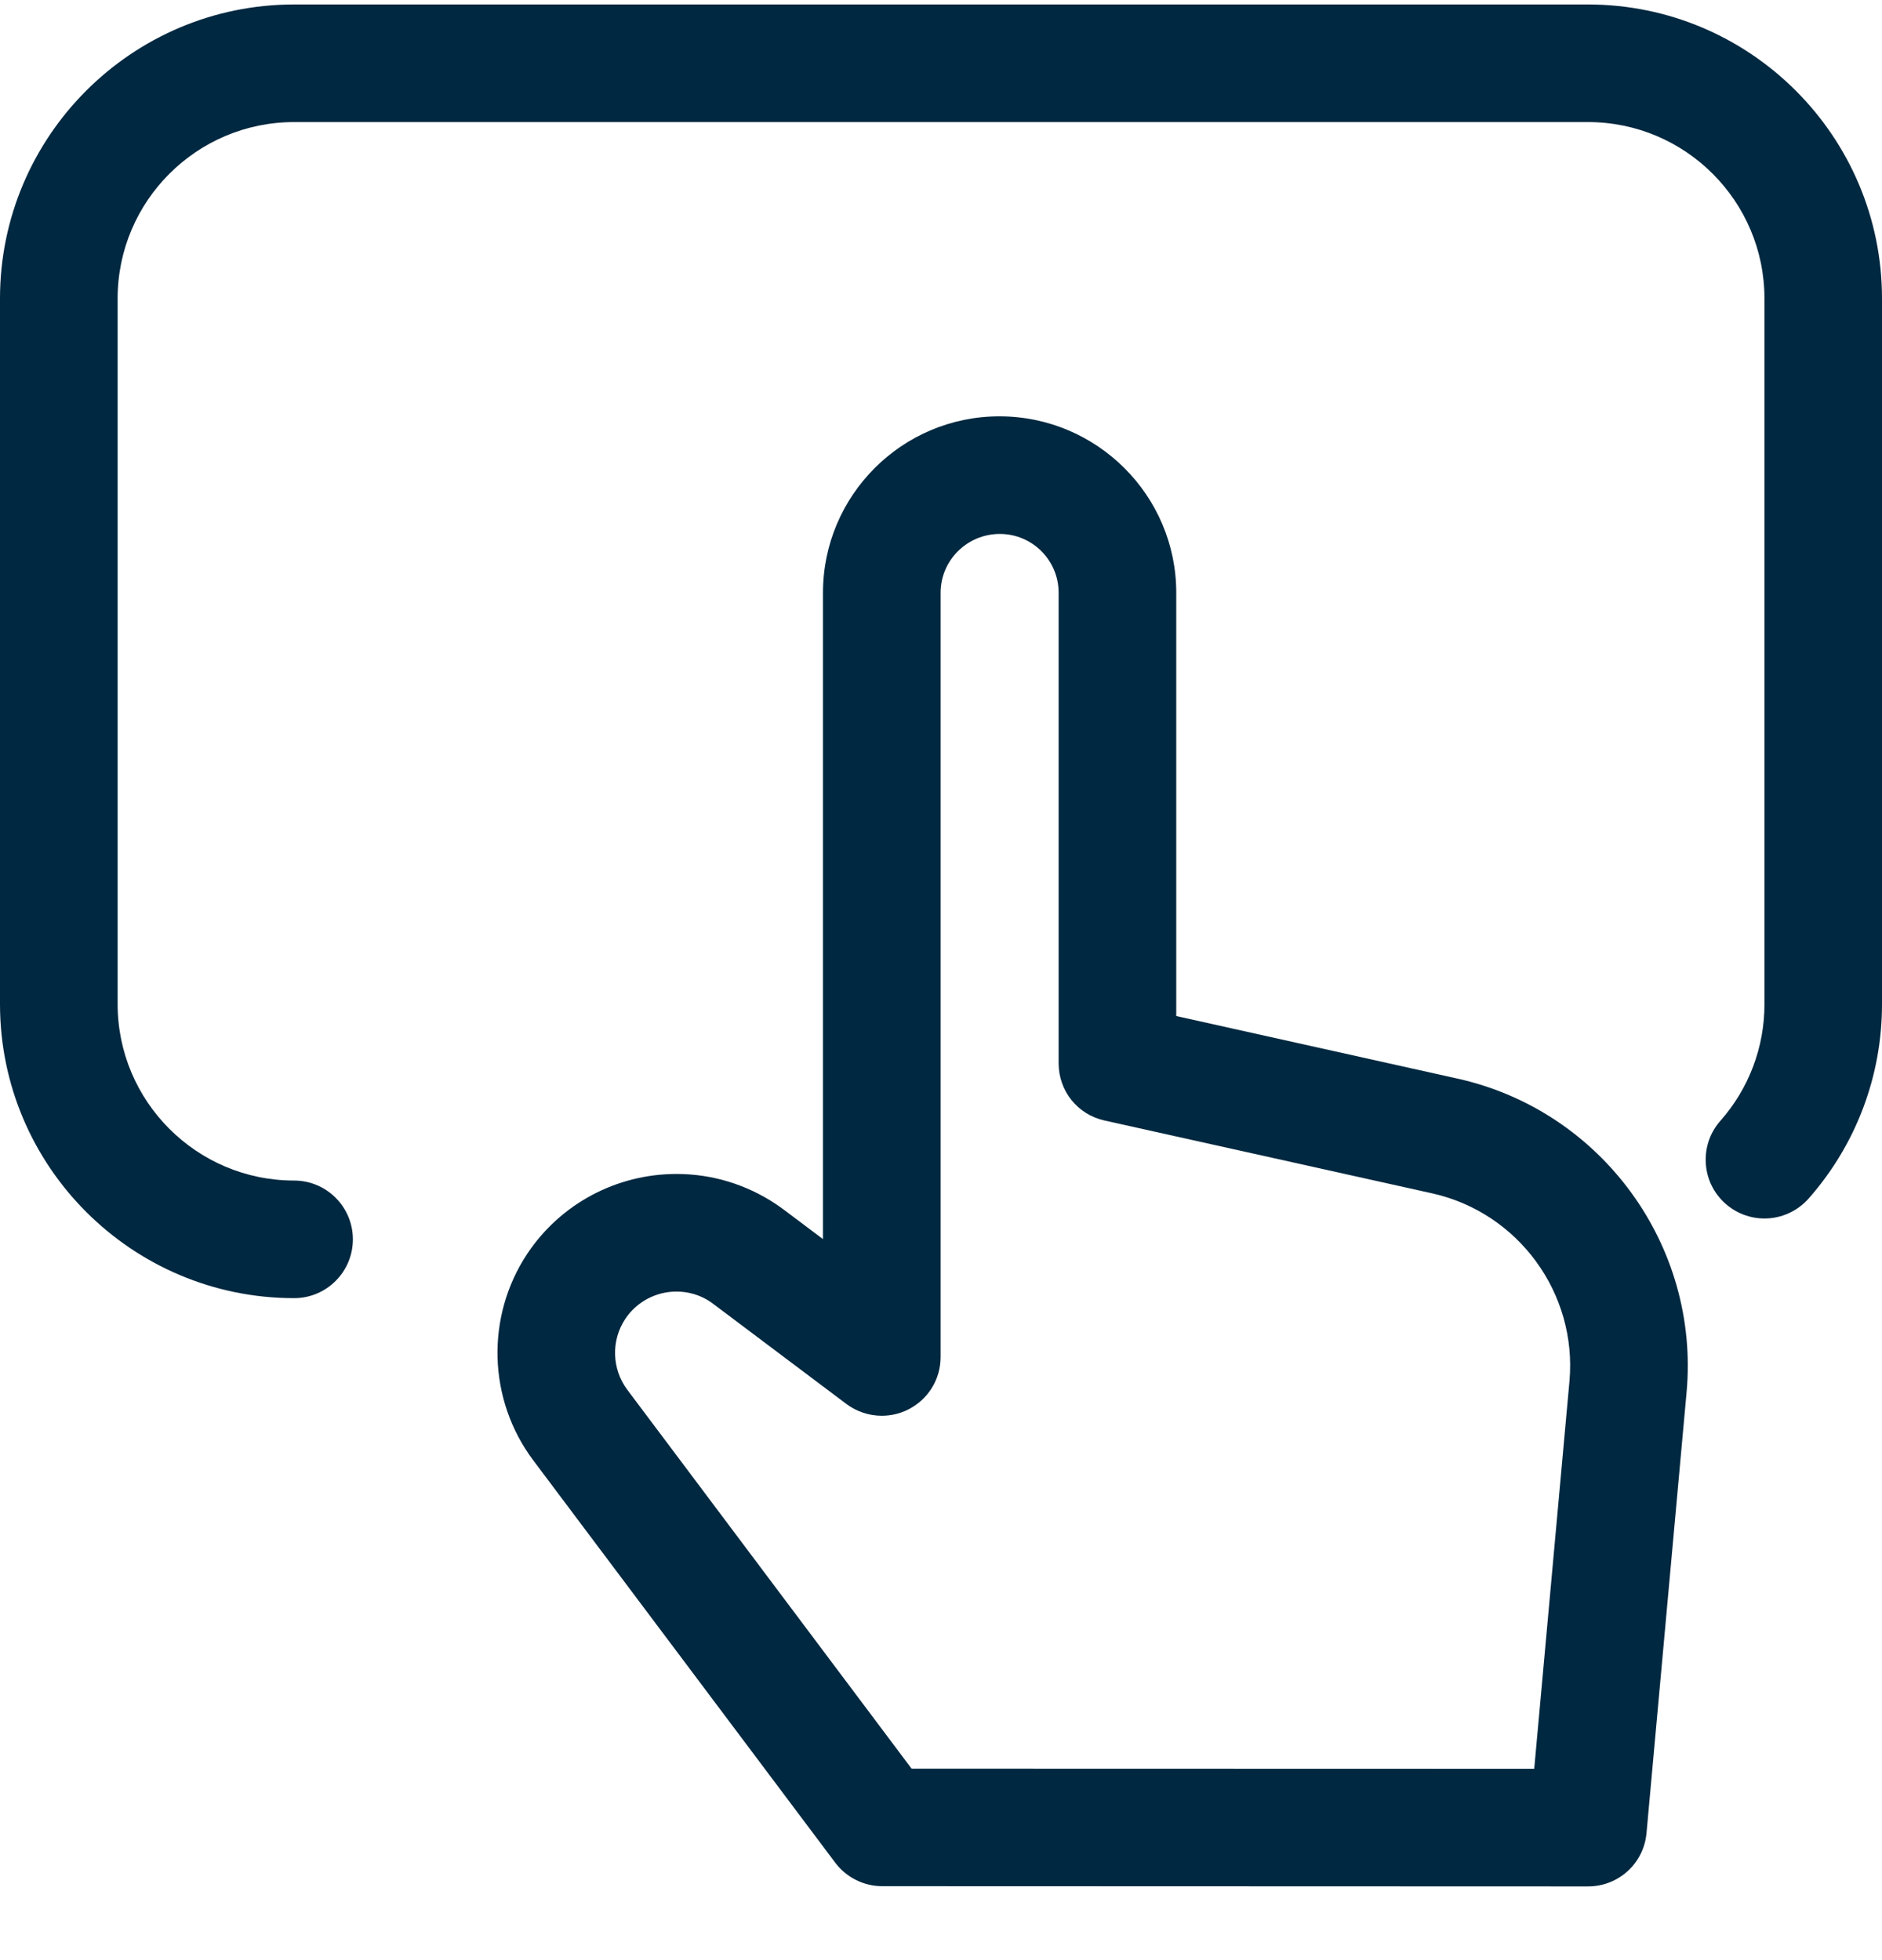 <svg xmlns="http://www.w3.org/2000/svg" width="24" height="25" viewBox="0 0 24 25" fill="none"><path d="M3.75 16.557C1.682 16.557 0 14.875 0 12.807V3.807C0 1.739 1.682 0.057 3.75 0.057H20.25C22.318 0.057 24 1.739 24 3.807V12.807C24.001 13.721 23.669 14.602 23.063 15.288C22.92 15.449 22.715 15.541 22.501 15.541C22.318 15.541 22.142 15.474 22.005 15.353C21.855 15.221 21.765 15.037 21.753 14.837C21.741 14.637 21.807 14.444 21.94 14.294C22.302 13.884 22.502 13.356 22.501 12.807V3.807C22.501 2.566 21.492 1.557 20.251 1.557H3.75C2.509 1.557 1.5 2.566 1.5 3.807V12.807C1.5 14.048 2.509 15.057 3.75 15.057C4.164 15.057 4.5 15.393 4.5 15.807C4.5 16.221 4.164 16.557 3.75 16.557Z" fill="#002840"></path><path d="M11.25 24.057C11.016 24.057 10.792 23.945 10.651 23.757L6.8 18.625C6.221 17.852 6.191 16.793 6.725 15.989C7.15 15.353 7.861 14.973 8.628 14.973C9.08 14.973 9.517 15.106 9.894 15.357C9.93 15.381 9.963 15.405 9.996 15.429L10.495 15.804V7.56C10.495 6.319 11.504 5.31 12.745 5.31C13.988 5.31 15 6.32 15 7.56V12.959L18.587 13.757C20.422 14.165 21.678 15.884 21.508 17.757L20.997 23.379C20.962 23.767 20.64 24.06 20.25 24.06L11.25 24.057ZM19.565 22.56L20.014 17.62C20.116 16.496 19.363 15.465 18.262 15.22L14.088 14.292C13.741 14.216 13.5 13.915 13.5 13.56V7.56C13.5 7.146 13.164 6.81 12.75 6.81C12.334 6.81 11.995 7.146 11.995 7.56V17.307C11.995 17.593 11.836 17.85 11.58 17.978C11.477 18.03 11.361 18.057 11.245 18.057C11.084 18.057 10.923 18.004 10.794 17.907L9.094 16.629L9.06 16.604C8.931 16.518 8.782 16.473 8.628 16.473C8.364 16.473 8.12 16.603 7.974 16.821C7.791 17.097 7.801 17.46 8 17.726L11.625 22.558L19.565 22.56Z" fill="#002840"></path></svg>